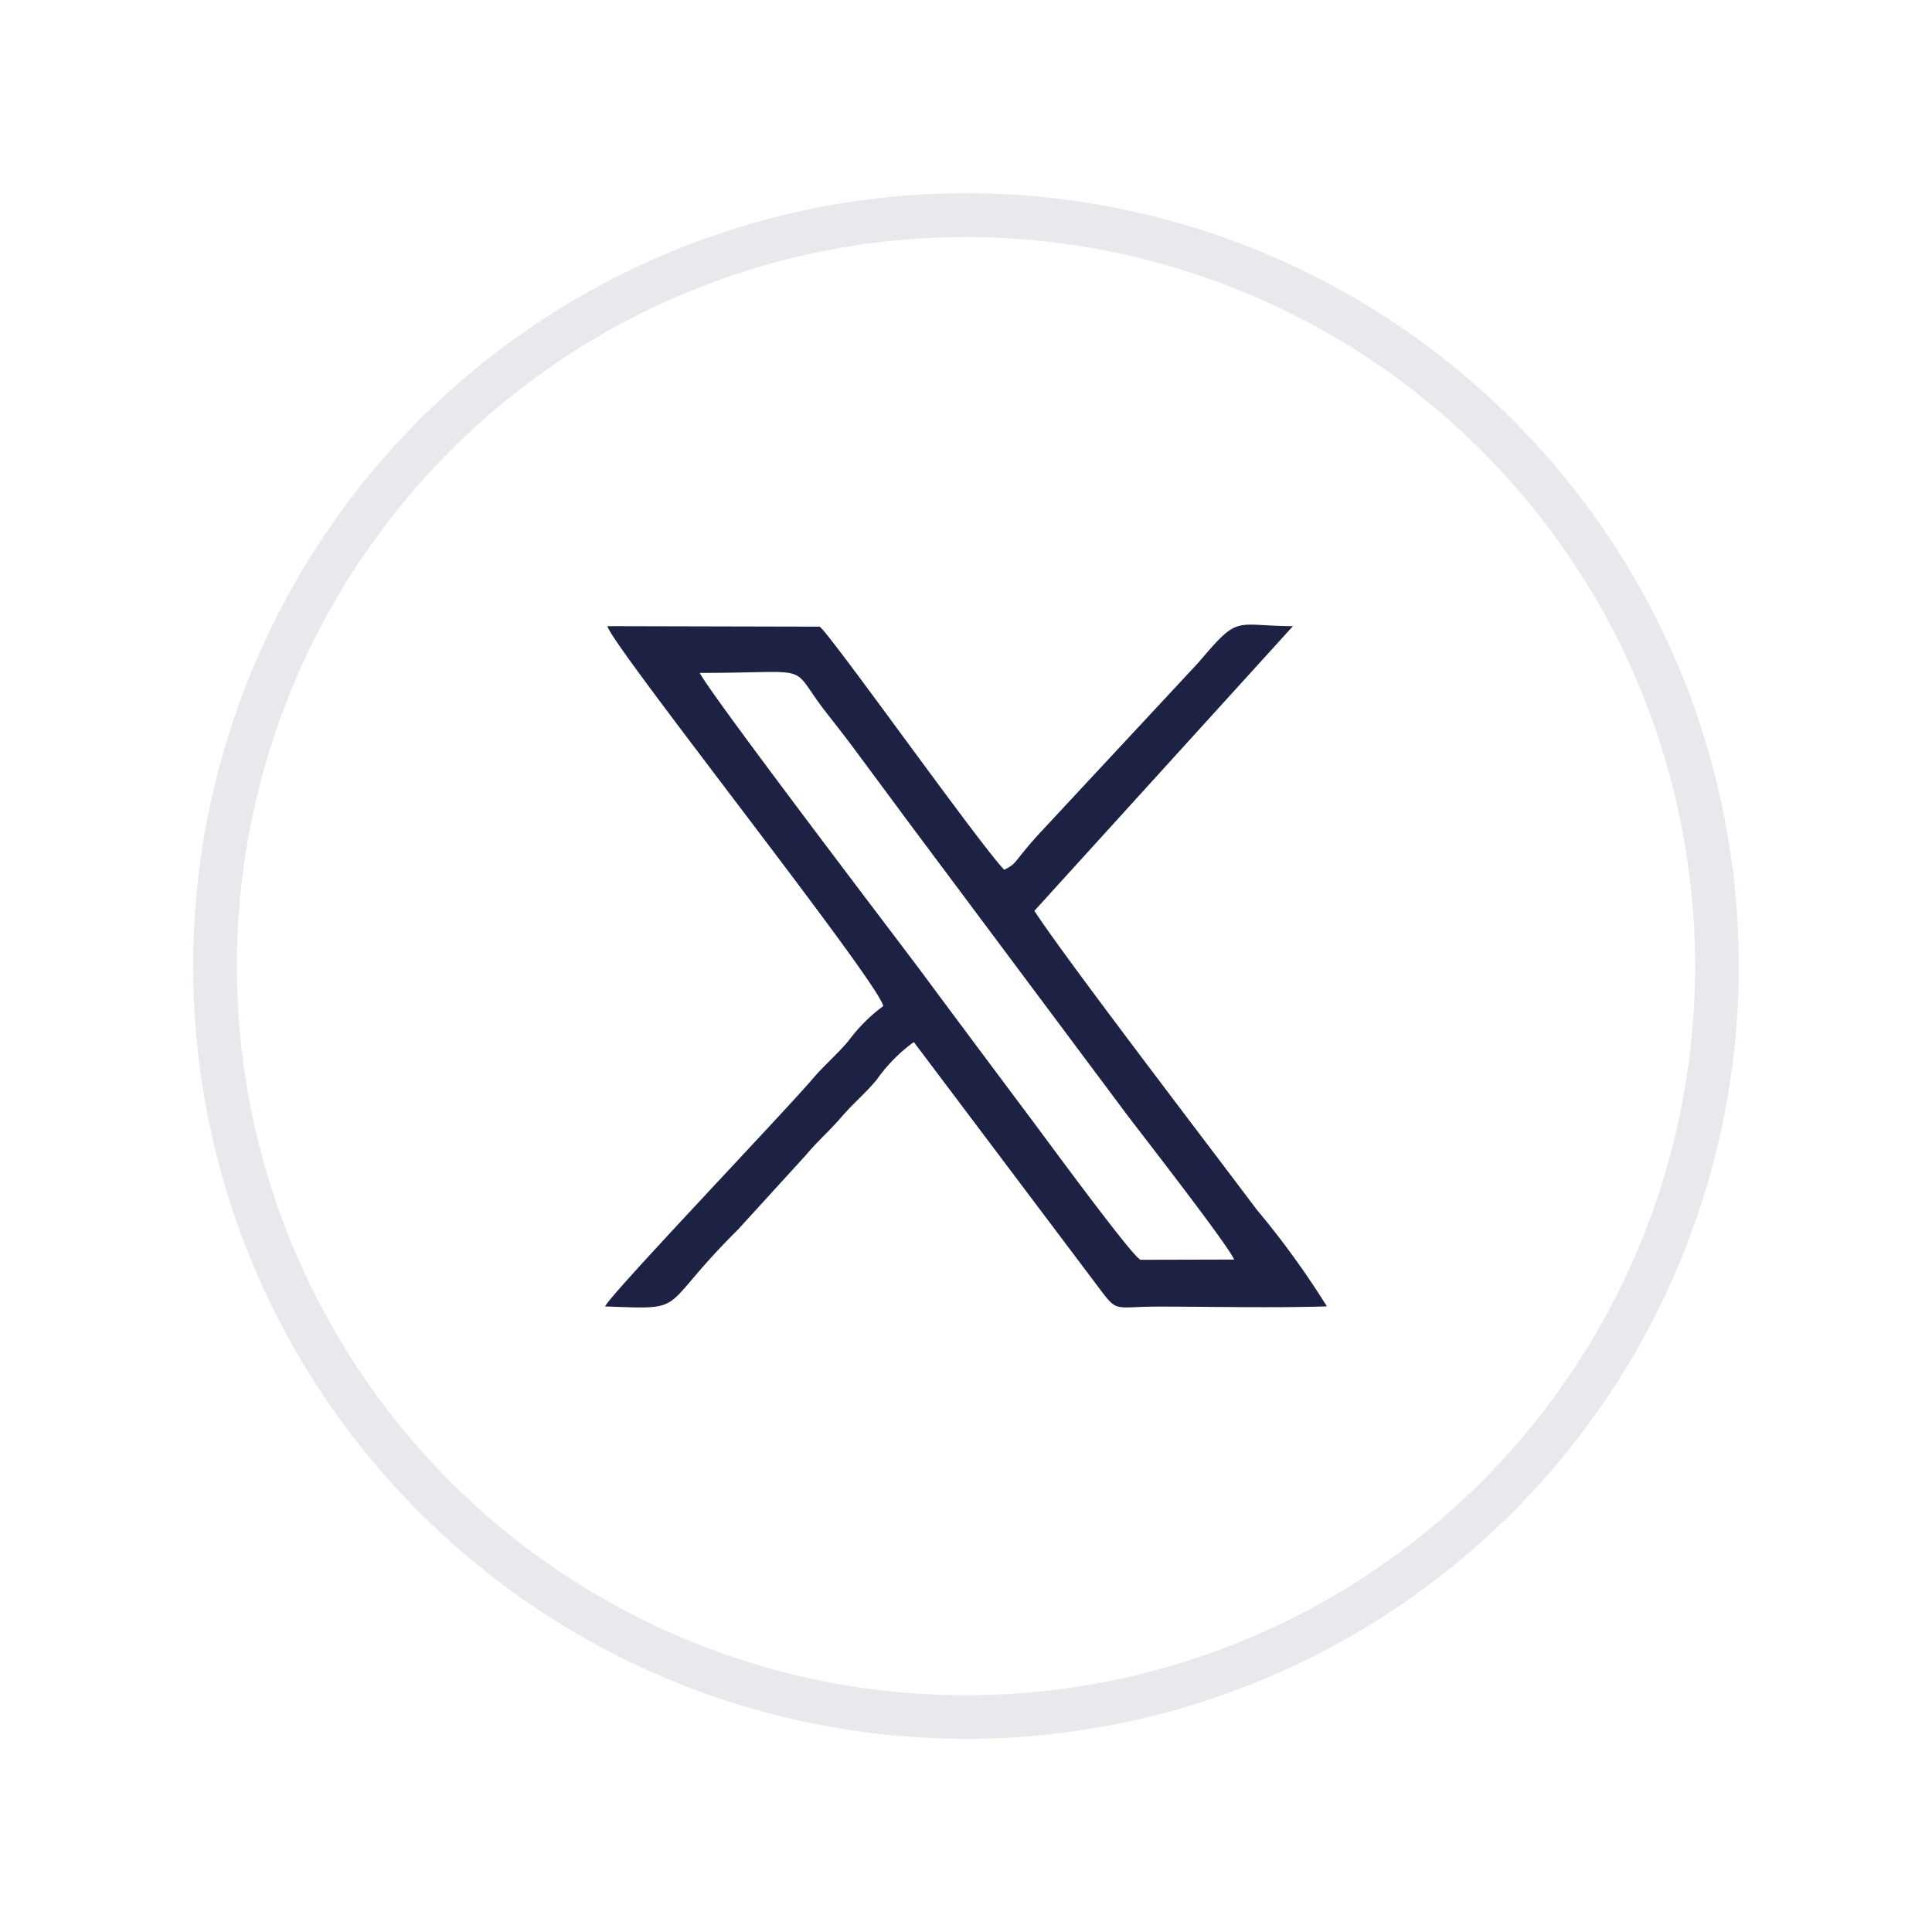 <svg xmlns="http://www.w3.org/2000/svg" xmlns:xlink="http://www.w3.org/1999/xlink" width="50" height="50" viewBox="0 0 50 50">
  <defs>
    <clipPath id="clip-path">
      <rect id="Rectangle_103" data-name="Rectangle 103" width="50" height="50" transform="translate(1562 10)" fill="#fff"/>
    </clipPath>
    <clipPath id="clip-path-3">
      <rect id="Rectangle_101" data-name="Rectangle 101" width="40" height="40" transform="translate(1567 15)" fill="#fff"/>
    </clipPath>
  </defs>
  <g id="Group_68" data-name="Group 68" transform="translate(-1562 -10)" clip-path="url(#clip-path)">
    <g id="Group_67" data-name="Group 67" clip-path="url(#clip-path)">
      <g id="Group_66" data-name="Group 66" clip-path="url(#clip-path-3)">
        <path id="Path_1347" data-name="Path 1347" d="M1567,35a20,20,0,1,1,5.86,14.145A19.938,19.938,0,0,1,1567,35Zm6.66-13.34A18.869,18.869,0,1,0,1587,16.136,18.825,18.825,0,0,0,1573.66,21.66Z" fill="rgba(29,33,67,0.1)"/>
        <path id="Path_1348" data-name="Path 1348" d="M1584.86,36.036a4.3,4.3,0,0,0-.9.9c-.3.356-.62.624-.92.974-.72.849-5.27,5.612-5.38,5.9,2.22.081,1.32.112,3.43-1.979l1.77-1.941c.29-.35.61-.624.91-.974s.63-.624.92-.974a4.162,4.162,0,0,1,.96-.974l4.7,6.242c.6.8.41.605,1.61.605,1.45,0,2.95.038,4.38-.006a22.19,22.19,0,0,0-1.82-2.509c-1.14-1.523-5-6.561-5.75-7.728l6.69-7.366c-1.55-.012-1.38-.312-2.44.936l-4.13,4.438c-.15.162-.27.306-.42.487-.22.268-.22.312-.48.443-.63-.643-4.58-6.211-4.78-6.292l-5.49-.013C1577.81,26.679,1584.7,35.356,1584.86,36.036Zm6.65,6.567,2.43-.006c-.18-.406-2.36-3.2-2.8-3.783l-5.71-7.647c-.47-.637-.93-1.255-1.42-1.916-.25-.331-.43-.556-.71-.918-.89-1.18-.21-.918-3.19-.918.26.537,5.17,6.979,5.67,7.647.93,1.255,1.86,2.5,2.81,3.77C1588.95,39.307,1591.25,42.459,1591.51,42.6Z" fill="#1d2143" fill-rule="evenodd"/>
      </g>
    </g>
  </g>
</svg>
